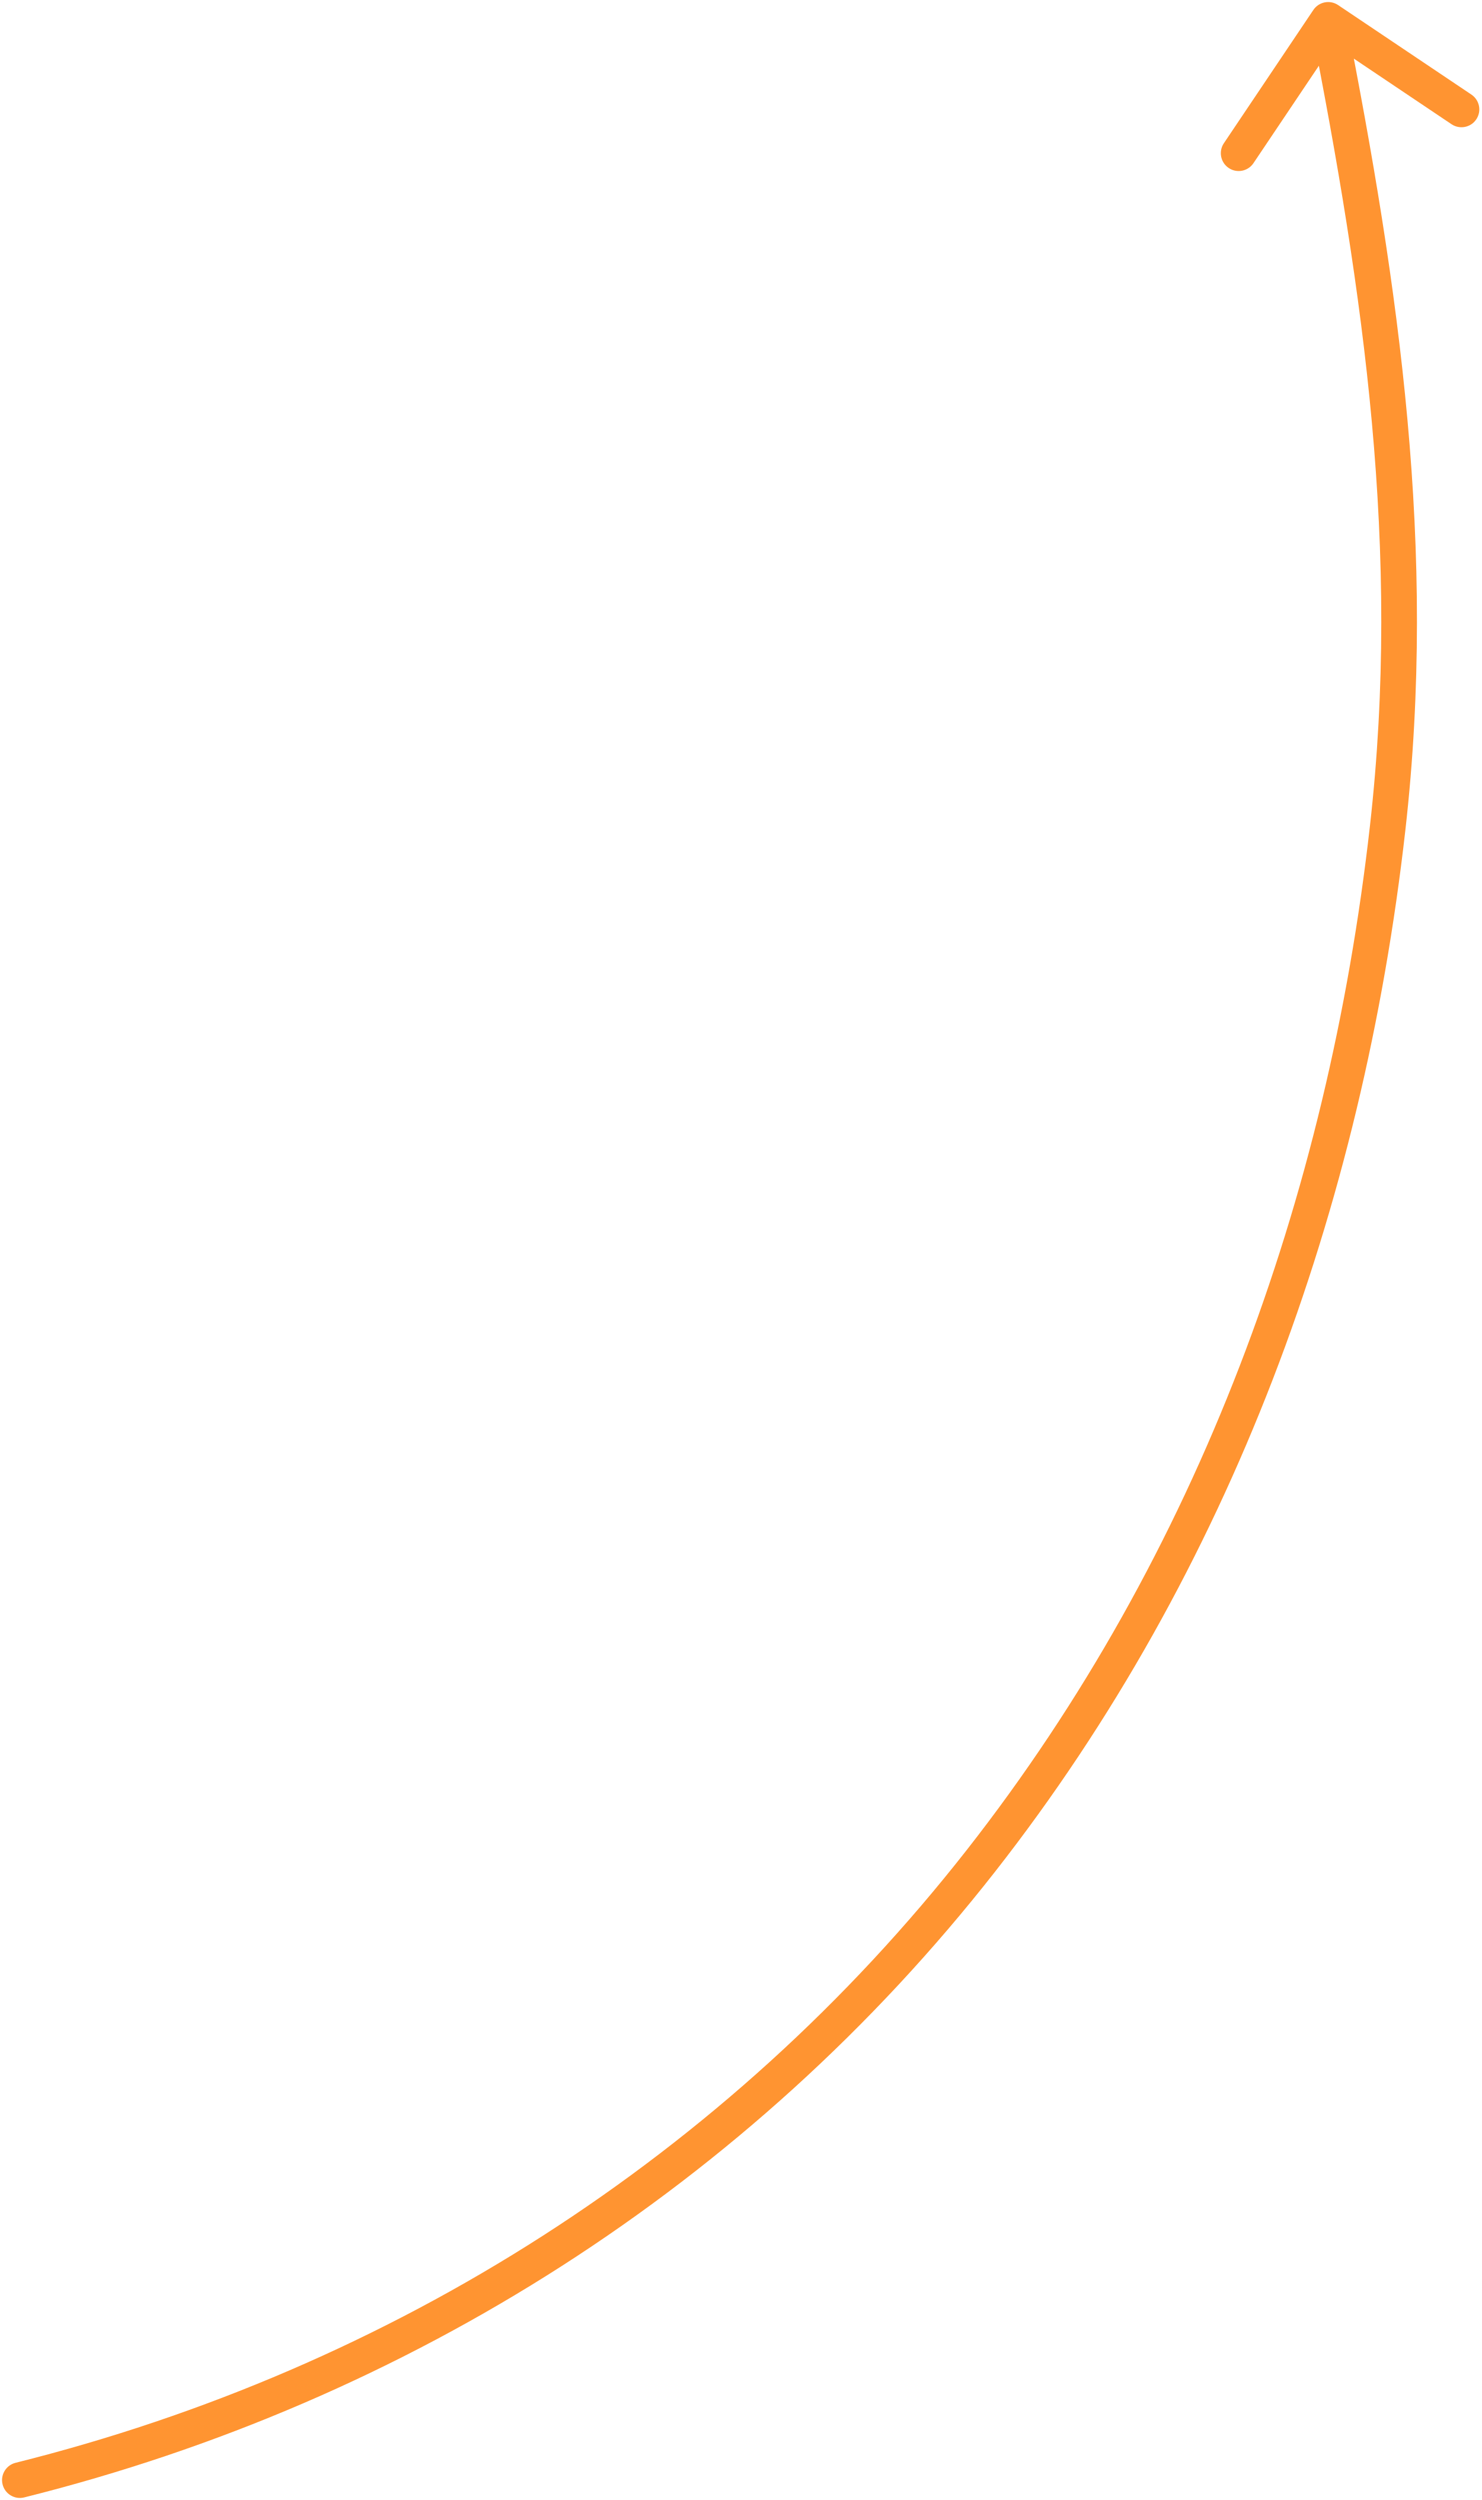<?xml version="1.0" encoding="UTF-8"?> <svg xmlns="http://www.w3.org/2000/svg" width="447" height="754" viewBox="0 0 447 754" fill="none"> <path d="M7.304 753.22C4.421 753.941 1.5 752.187 0.78 749.304C0.059 746.421 1.813 743.5 4.696 742.78L7.304 753.22ZM295.856 561.233L300.092 564.551L300.092 564.551L295.856 561.233ZM418.548 249.694L423.894 250.298L418.548 249.694ZM396.135 3C397.792 0.533 401.135 -0.124 403.602 1.533L443.806 28.529C446.273 30.186 446.93 33.529 445.273 35.996C443.616 38.463 440.273 39.12 437.806 37.464L402.07 13.467L378.073 49.203C376.416 51.67 373.073 52.327 370.606 50.671C368.139 49.014 367.482 45.671 369.139 43.204L396.135 3ZM4.696 742.78C118.422 714.363 219.25 650.32 291.62 557.915L300.092 564.551C226.2 658.9 123.281 724.241 7.304 753.22L4.696 742.78ZM291.62 557.915C361.467 468.732 400.518 361.366 413.201 249.09L423.894 250.298C411.023 364.246 371.346 473.571 300.092 564.551L291.62 557.915ZM413.201 249.09C422.581 166.051 411.356 88.62 395.323 7.038L405.882 4.962C421.965 86.798 433.467 165.559 423.894 250.298L413.201 249.09Z" fill="#FF9431"></path> </svg> 